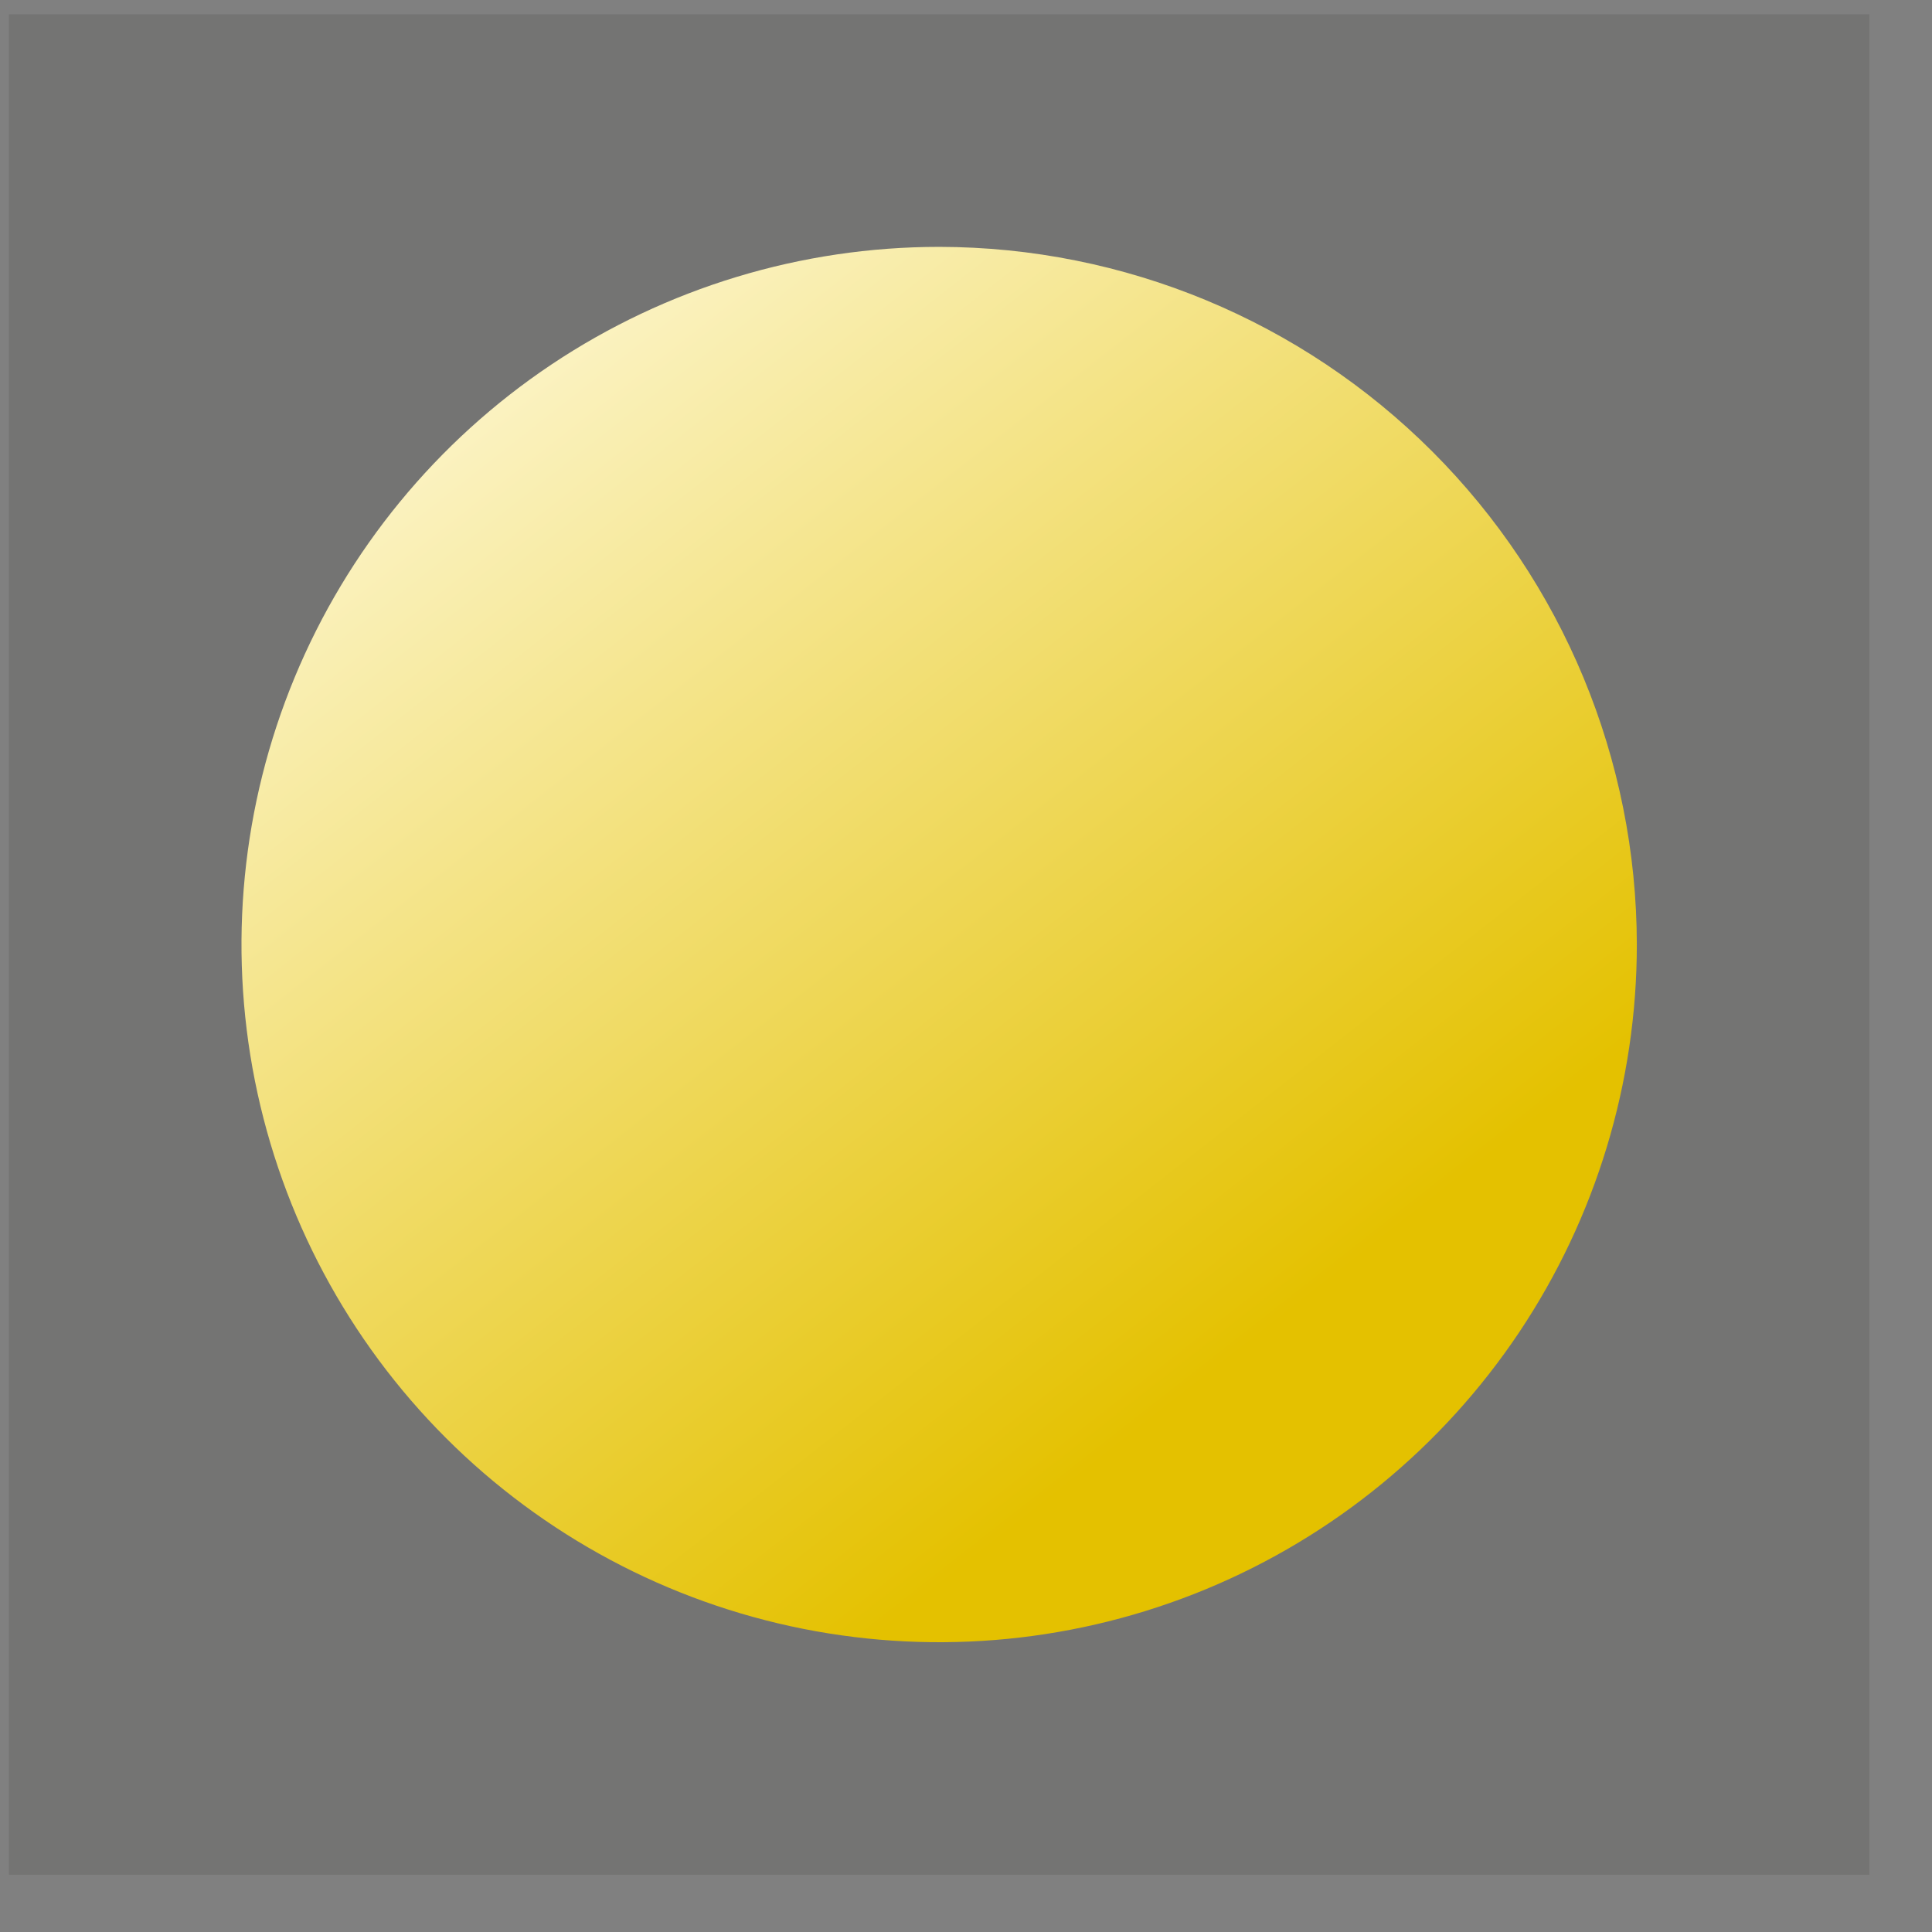 <svg width="27" height="27" viewBox="0 0 27 27" fill="none" xmlns="http://www.w3.org/2000/svg">
<rect x="0" y="0" width="27" height="27" fill="#808080" stroke="none"/>
<rect width="26" height="26" transform="translate(0.125 0.2)" fill="#0D0C07" fill-opacity="0.1"/>
<path d="M22.875 13.2C22.875 15.129 22.303 17.014 21.232 18.617C20.16 20.22 18.638 21.47 16.856 22.208C15.075 22.946 13.114 23.139 11.223 22.763C9.332 22.387 7.594 21.458 6.231 20.095C4.867 18.731 3.939 16.994 3.562 15.102C3.186 13.211 3.379 11.251 4.117 9.469C4.855 7.687 6.105 6.165 7.708 5.093C9.312 4.022 11.197 3.45 13.125 3.45C15.71 3.453 18.188 4.481 20.016 6.309C21.844 8.137 22.872 10.615 22.875 13.2Z" fill="url(#paint0_linear_50662_218110)"/>
<defs>
<linearGradient id="paint0_linear_50662_218110" x1="4.832" y1="3.45" x2="20.095" y2="22.95" gradientUnits="userSpaceOnUse">
<stop stop-color="#FFFBE3"/>
<stop offset="0.802" stop-color="#E4C100"/>
</linearGradient>
</defs>
</svg>
